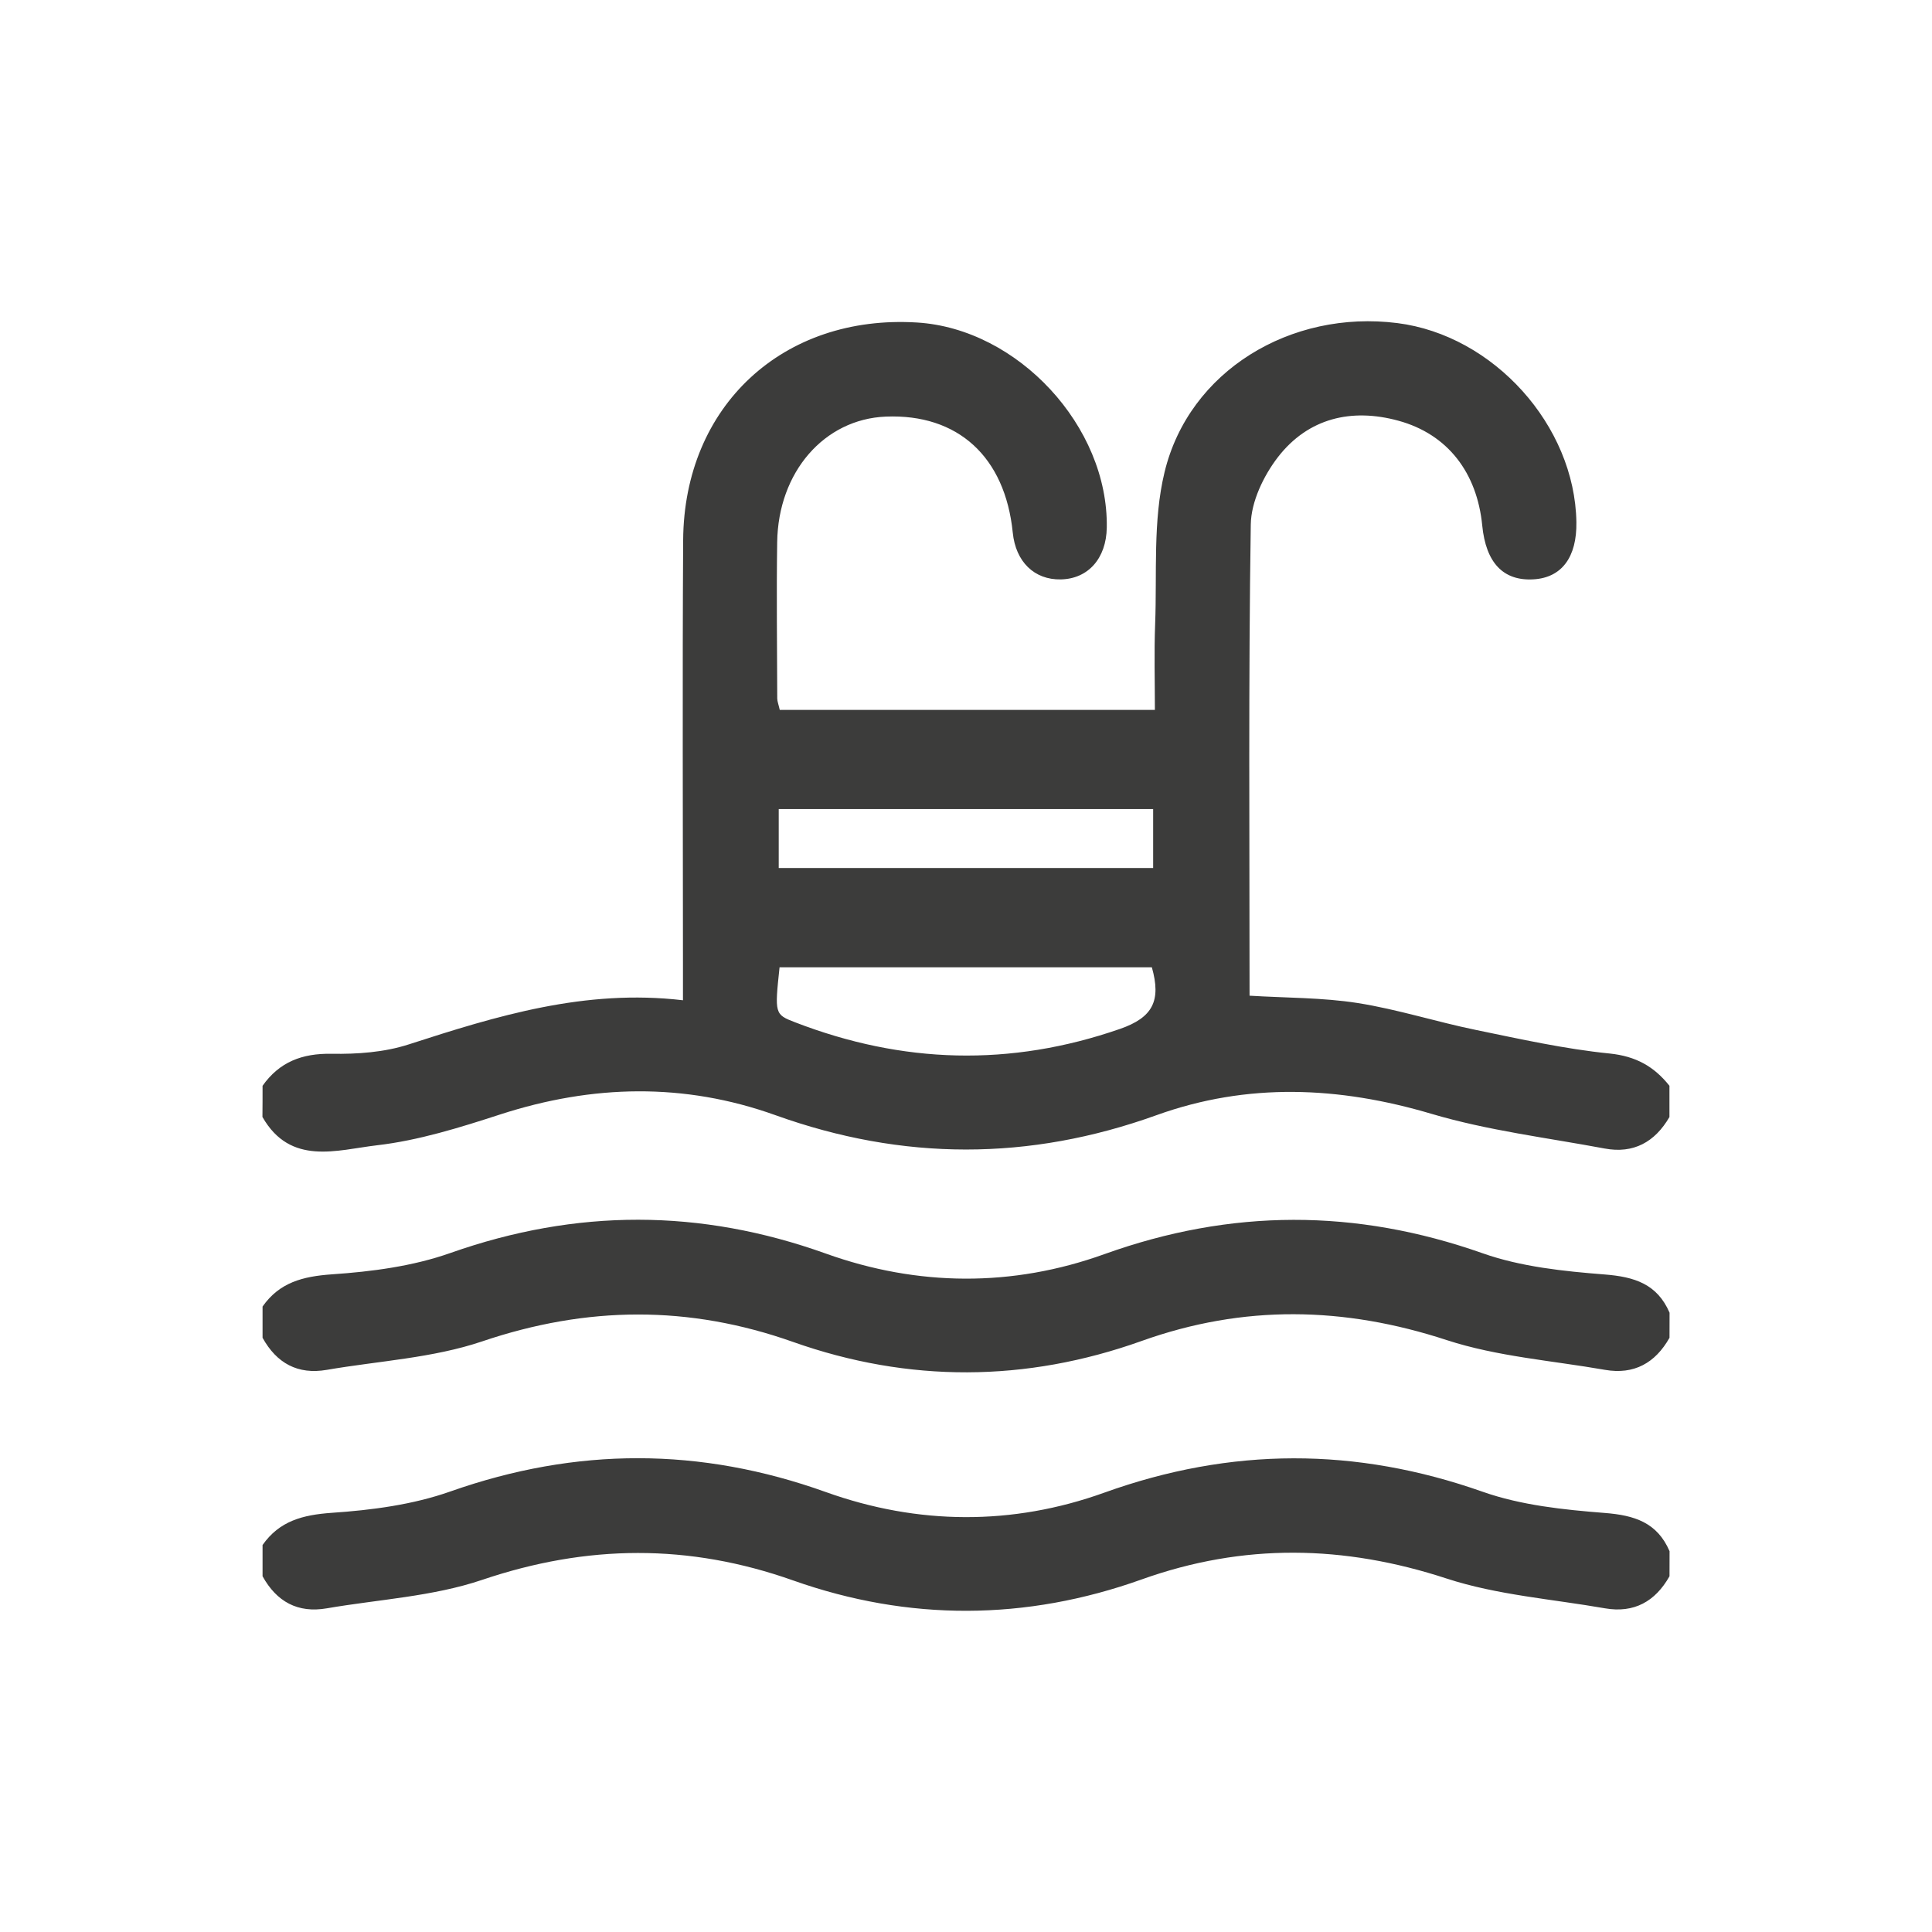 <?xml version="1.0" encoding="utf-8"?>
<!-- Generator: Adobe Illustrator 16.0.0, SVG Export Plug-In . SVG Version: 6.00 Build 0)  -->
<!DOCTYPE svg PUBLIC "-//W3C//DTD SVG 1.1//EN" "http://www.w3.org/Graphics/SVG/1.1/DTD/svg11.dtd">
<svg version="1.1" xmlns="http://www.w3.org/2000/svg" xmlns:xlink="http://www.w3.org/1999/xlink" x="0px" y="0px" width="30px"
	 height="30px" viewBox="0 0 30 30" enable-background="new 0 0 30 30" xml:space="preserve">
<g id="Livello_1">
	<g>
		<path fill-rule="evenodd" clip-rule="evenodd" fill="#3C3C3B" d="M4.077,16.86c0.263-0.371,0.614-0.505,1.073-0.497
			c0.399,0.007,0.818-0.023,1.195-0.145c1.369-0.443,2.738-0.865,4.26-0.686c0-0.248,0-0.419,0-0.592
			c0-2.184-0.01-4.368,0.003-6.552c0.013-2.086,1.553-3.508,3.632-3.38c1.566,0.096,2.972,1.614,2.946,3.185
			c-0.008,0.479-0.29,0.796-0.715,0.804c-0.41,0.008-0.7-0.274-0.745-0.727c-0.119-1.177-0.852-1.847-1.972-1.801
			c-0.954,0.039-1.671,0.859-1.686,1.951c-0.012,0.809-0.001,1.618,0.001,2.427c0.001,0.046,0.02,0.092,0.039,0.176
			c1.915,0,3.831,0,5.825,0c0-0.442-0.013-0.888,0.004-1.333c0.03-0.788-0.037-1.604,0.146-2.358
			c0.379-1.572,1.959-2.525,3.616-2.315c1.494,0.189,2.756,1.591,2.779,3.09c0.009,0.546-0.229,0.864-0.667,0.889
			c-0.469,0.027-0.738-0.257-0.795-0.836c-0.08-0.818-0.534-1.417-1.301-1.627c-0.729-0.2-1.402-0.041-1.872,0.566
			c-0.223,0.29-0.416,0.692-0.421,1.046c-0.037,2.425-0.019,4.852-0.019,7.316c0.565,0.035,1.13,0.028,1.679,0.114
			c0.616,0.097,1.218,0.291,1.832,0.417c0.69,0.142,1.383,0.297,2.081,0.367c0.408,0.042,0.69,0.202,0.928,0.501
			c0,0.162,0,0.323,0,0.485c-0.226,0.389-0.558,0.573-1.006,0.489c-0.898-0.168-1.813-0.279-2.687-0.538
			c-1.44-0.427-2.858-0.489-4.274,0.021c-1.978,0.712-3.939,0.709-5.916-0.001c-1.417-0.508-2.842-0.475-4.273-0.011
			c-0.625,0.203-1.266,0.404-1.915,0.479c-0.617,0.072-1.341,0.324-1.777-0.44C4.077,17.184,4.077,17.022,4.077,16.86z
			 M17.886,15.02c-1.94,0-3.863,0-5.781,0c-0.077,0.722-0.076,0.732,0.238,0.853c1.669,0.645,3.342,0.696,5.048,0.104
			C17.904,15.799,18.032,15.537,17.886,15.02z M17.906,12.563c-1.95,0-3.873,0-5.814,0c0,0.321,0,0.604,0,0.915
			c1.952,0,3.875,0,5.814,0C17.906,13.158,17.906,12.875,17.906,12.563z"/>
		<path fill-rule="evenodd" clip-rule="evenodd" fill="#3C3C3B" d="M25.924,20.773c-0.221,0.392-0.551,0.576-1.001,0.498
			c-0.823-0.144-1.673-0.206-2.458-0.462c-1.597-0.523-3.155-0.553-4.739,0.014c-1.797,0.642-3.615,0.65-5.41,0.015
			c-1.62-0.574-3.201-0.56-4.829-0.009c-0.766,0.259-1.605,0.303-2.412,0.442c-0.452,0.078-0.779-0.103-0.998-0.498
			c0-0.162,0-0.324,0-0.485c0.263-0.375,0.625-0.468,1.075-0.5c0.621-0.042,1.261-0.126,1.843-0.332
			c1.955-0.689,3.878-0.69,5.83,0.01c1.428,0.512,2.896,0.522,4.322,0.009c1.97-0.708,3.905-0.709,5.876-0.014
			c0.596,0.21,1.256,0.279,1.894,0.329c0.463,0.036,0.816,0.148,1.008,0.594C25.924,20.514,25.924,20.644,25.924,20.773z"/>
		<path fill-rule="evenodd" clip-rule="evenodd" fill="#3C3C3B" d="M25.924,24.476c-0.221,0.392-0.551,0.576-1.001,0.498
			c-0.823-0.144-1.673-0.206-2.458-0.462c-1.597-0.523-3.155-0.553-4.739,0.014c-1.797,0.642-3.615,0.65-5.41,0.015
			c-1.62-0.574-3.201-0.56-4.829-0.009c-0.766,0.259-1.605,0.303-2.412,0.442c-0.452,0.078-0.779-0.103-0.998-0.498
			c0-0.162,0-0.324,0-0.485c0.263-0.375,0.625-0.468,1.075-0.5c0.621-0.042,1.261-0.126,1.843-0.332
			c1.955-0.689,3.878-0.69,5.83,0.01c1.428,0.512,2.896,0.522,4.322,0.009c1.97-0.708,3.905-0.709,5.876-0.014
			c0.596,0.21,1.256,0.279,1.894,0.329c0.463,0.036,0.816,0.148,1.008,0.594C25.924,24.217,25.924,24.347,25.924,24.476z"/>
	</g>
</g>
<g id="Livello_2">
</g>
</svg>
